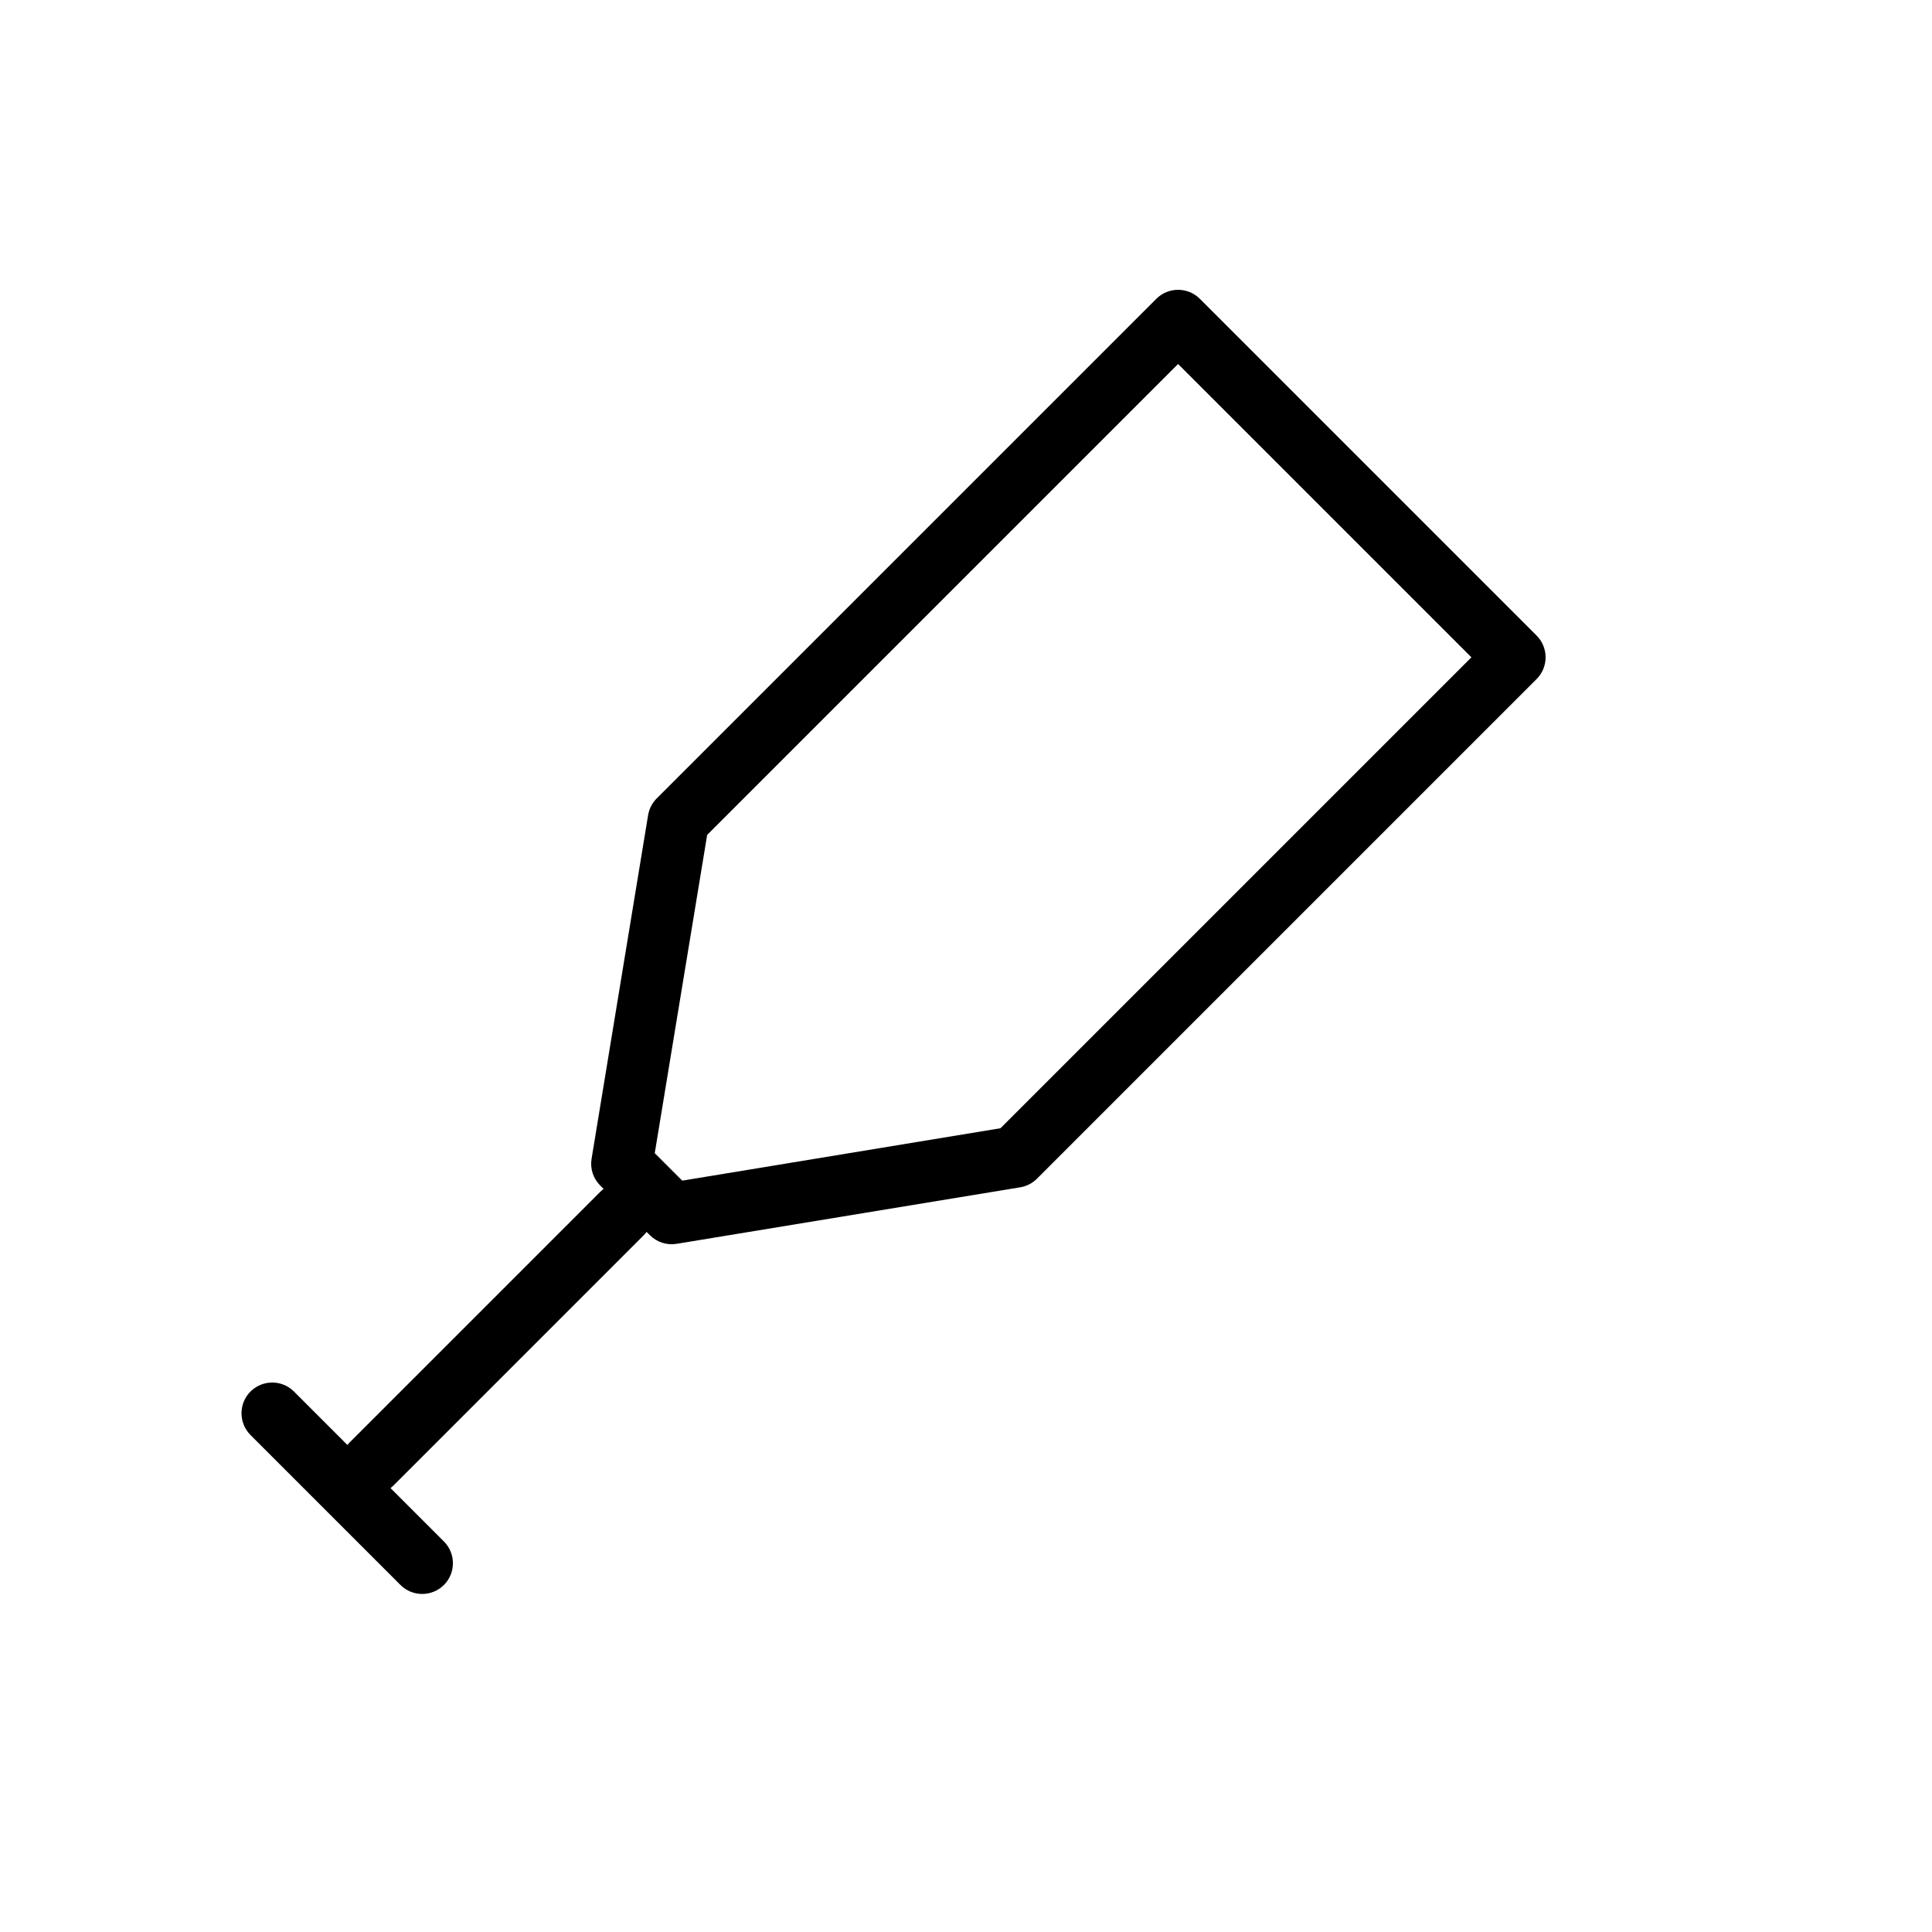 <svg width="40" height="40" viewBox="0 0 40 40" fill="none" xmlns="http://www.w3.org/2000/svg">
<path fill-rule="evenodd" clip-rule="evenodd" d="M23.941 6.186C24.189 5.938 24.592 5.938 24.841 6.186L31.814 13.159C31.933 13.278 32 13.44 32 13.609C32 13.778 31.933 13.94 31.814 14.059L21.469 24.404C21.375 24.498 21.254 24.56 21.122 24.582L14.009 25.752C13.807 25.785 13.601 25.719 13.456 25.574L13.387 25.505C13.369 25.529 13.349 25.553 13.328 25.574L8.149 30.753C8.129 30.773 8.107 30.792 8.085 30.809L9.191 31.915C9.439 32.163 9.439 32.566 9.191 32.815C8.942 33.063 8.539 33.063 8.291 32.815L5.186 29.71C4.938 29.461 4.938 29.058 5.186 28.81C5.435 28.562 5.838 28.562 6.086 28.81L7.193 29.917C7.21 29.895 7.229 29.874 7.249 29.854L12.428 24.675C12.45 24.653 12.473 24.633 12.497 24.615L12.426 24.544C12.281 24.399 12.214 24.193 12.248 23.991L13.418 16.878C13.44 16.746 13.502 16.625 13.596 16.531L23.941 6.186ZM24.391 7.536L14.641 17.286L13.556 23.875L14.125 24.444L20.714 23.359L30.464 13.609L24.391 7.536Z" fill="black"/>
</svg>
